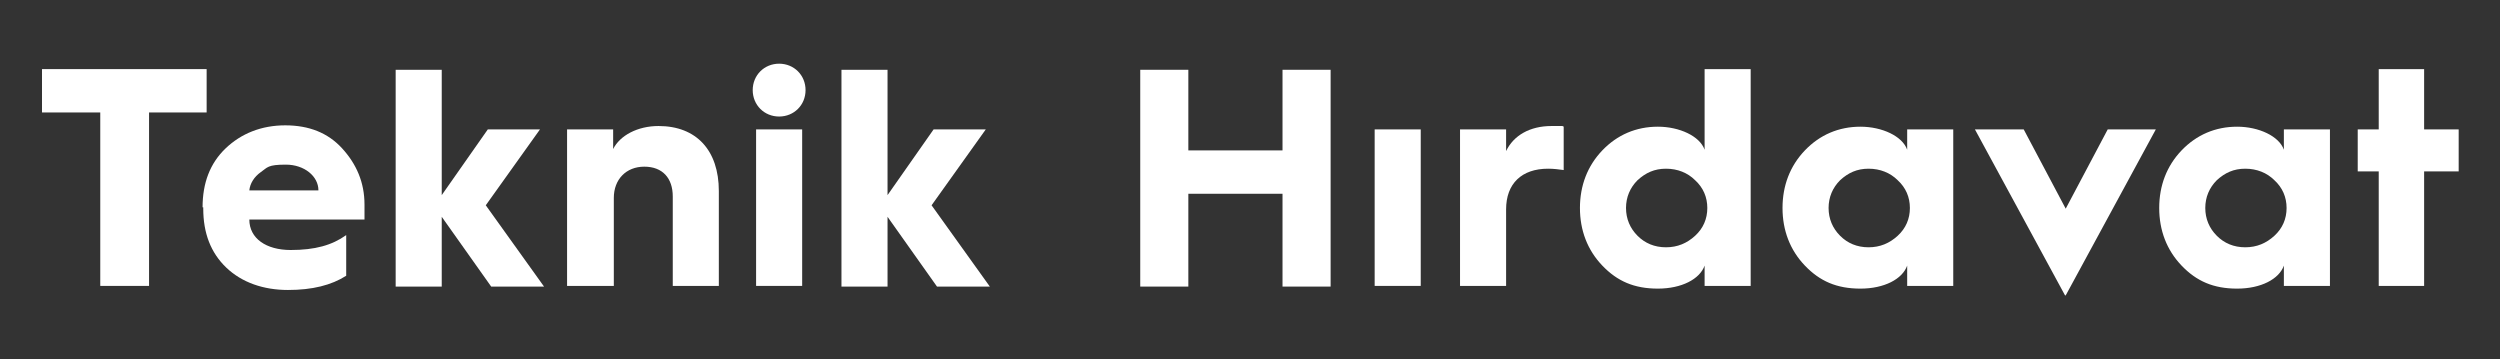 <?xml version="1.0" encoding="UTF-8"?>
<svg id="Layer_1" xmlns="http://www.w3.org/2000/svg" version="1.1" viewBox="0 0 369 53">
  <rect x="0" y="0" width="369" height="53" fill="#333333" stroke="none"/>
  <!-- Generator: Adobe Illustrator 29.2.1, SVG Export Plug-In . SVG Version: 2.1.0 Build 116)  -->
  <defs>
    <style>
      .st0 {
        fill: #fff;
      }
    </style>
  </defs>
  <path class="st0" d="M115,9.4c2.2,0,3.9,1.7,3.9,3.9s-1.7,3.9-3.9,3.9-3.9-1.7-3.9-3.9,1.7-3.9,3.9-3.9Z"/>
  <path class="st0" d="M14.8,42.2v-25.6H6.2v-6.4h24.3v6.4h-8.5v25.6h-7.2Z"/>
  <path class="st0" d="M29.9,30.6c0-3.6,1.1-6.5,3.4-8.7,2.3-2.2,5.3-3.4,8.8-3.4s6.3,1.1,8.4,3.4,3.3,5,3.3,8.3,0,1.6,0,2.2h-17c0,2.8,2.5,4.5,6.1,4.5s6.1-.7,8.2-2.2v6c-2.2,1.4-5,2.1-8.6,2.1s-6.8-1.1-9.1-3.3-3.4-5.1-3.4-8.7v-.2h-.1ZM47,28.1c0-2.1-2.1-3.8-4.8-3.8s-2.7.4-3.7,1.1-1.6,1.7-1.7,2.7c0,0,10.2,0,10.2,0Z"/>
  <path class="st0" d="M58.4,42.2V10.3h6.8v18.5l6.8-9.7h7.7l-8,11.2,8.6,12h-7.8l-7.3-10.3v10.3h-6.8,0Z"/>
  <path class="st0" d="M83.7,42.2v-23.1h6.8v2.9c1-2,3.6-3.4,6.7-3.4,5.6,0,8.9,3.6,8.9,9.6v14h-6.8v-13.2c0-2.7-1.5-4.4-4.2-4.4s-4.5,1.9-4.5,4.6v13h-6.9Z"/>
  <path class="st0" d="M111.6,42.2v-23.1h6.8v23.1h-6.8Z"/>
  <path class="st0" d="M124.2,42.2V10.3h6.8v18.5l6.8-9.7h7.7l-8,11.2,8.6,12h-7.8l-7.3-10.3v10.3h-6.8Z"/>
  <path class="st0" d="M168.3,42.2V10.3h7.1v11.9h13.9v-11.9h7.1v32h-7.1v-13.7h-13.9v13.7h-7.1Z"/>
  <path class="st0" d="M202.9,42.2v-23.1h6.8v23.1h-6.8Z"/>
  <path class="st0" d="M215.5,42.2v-23.1h6.8v3.2c1.1-2.3,3.5-3.7,6.7-3.7s1.1,0,1.8.1v6.4c-.7-.1-1.5-.2-2.3-.2-3.9,0-6.2,2.2-6.2,6v11.3h-6.8Z"/>
  <path class="st0" d="M251.6,22.1v-11.9h6.8v32h-6.8v-3c-.7,2-3.4,3.4-6.9,3.4s-6-1.1-8.2-3.4c-2.2-2.3-3.3-5.2-3.3-8.5s1.1-6.2,3.3-8.5,5-3.5,8.2-3.5,6.2,1.4,6.9,3.4h0ZM250.2,34.8c1.2-1.1,1.8-2.5,1.8-4.1s-.6-3-1.8-4.1c-1.1-1.1-2.6-1.7-4.3-1.7s-3,.6-4.2,1.7c-1.1,1.1-1.7,2.5-1.7,4.1s.6,3,1.7,4.1c1.1,1.1,2.5,1.7,4.2,1.7s3.1-.6,4.3-1.7Z"/>
  <path class="st0" d="M281.5,22.1v-3h6.8v23.1h-6.8v-3c-.7,2-3.4,3.4-6.9,3.4s-6-1.1-8.2-3.4c-2.2-2.3-3.3-5.2-3.3-8.5s1.1-6.2,3.3-8.5c2.2-2.3,5-3.5,8.2-3.5s6.2,1.4,6.9,3.4ZM280.1,34.8c1.2-1.1,1.8-2.5,1.8-4.1s-.6-3-1.8-4.1c-1.1-1.1-2.6-1.7-4.3-1.7s-3,.6-4.2,1.7c-1.1,1.1-1.7,2.5-1.7,4.1s.6,3,1.7,4.1c1.1,1.1,2.5,1.7,4.2,1.7s3.1-.6,4.3-1.7Z"/>
  <path class="st0" d="M304.8,43.6l-13.3-24.5h7.2l6.2,11.7,6.2-11.7h7.1l-13.3,24.5h-.1Z"/>
  <path class="st0" d="M337.1,22.1v-3h6.8v23.1h-6.8v-3c-.7,2-3.4,3.4-6.9,3.4s-6-1.1-8.2-3.4c-2.2-2.3-3.3-5.2-3.3-8.5s1.1-6.2,3.3-8.5c2.2-2.3,5-3.5,8.2-3.5s6.2,1.4,6.9,3.4ZM335.7,34.8c1.2-1.1,1.8-2.5,1.8-4.1s-.6-3-1.8-4.1c-1.1-1.1-2.6-1.7-4.3-1.7s-3,.6-4.2,1.7c-1.1,1.1-1.7,2.5-1.7,4.1s.6,3,1.7,4.1c1.1,1.1,2.5,1.7,4.2,1.7s3.1-.6,4.3-1.7Z"/>
  <path class="st0" d="M351.1,42.2v-16.9h-3.1v-6.2h3.1v-8.9h6.7v8.9h5.1v6.2h-5.1v16.9s-6.7,0-6.7,0Z"/>
</svg>